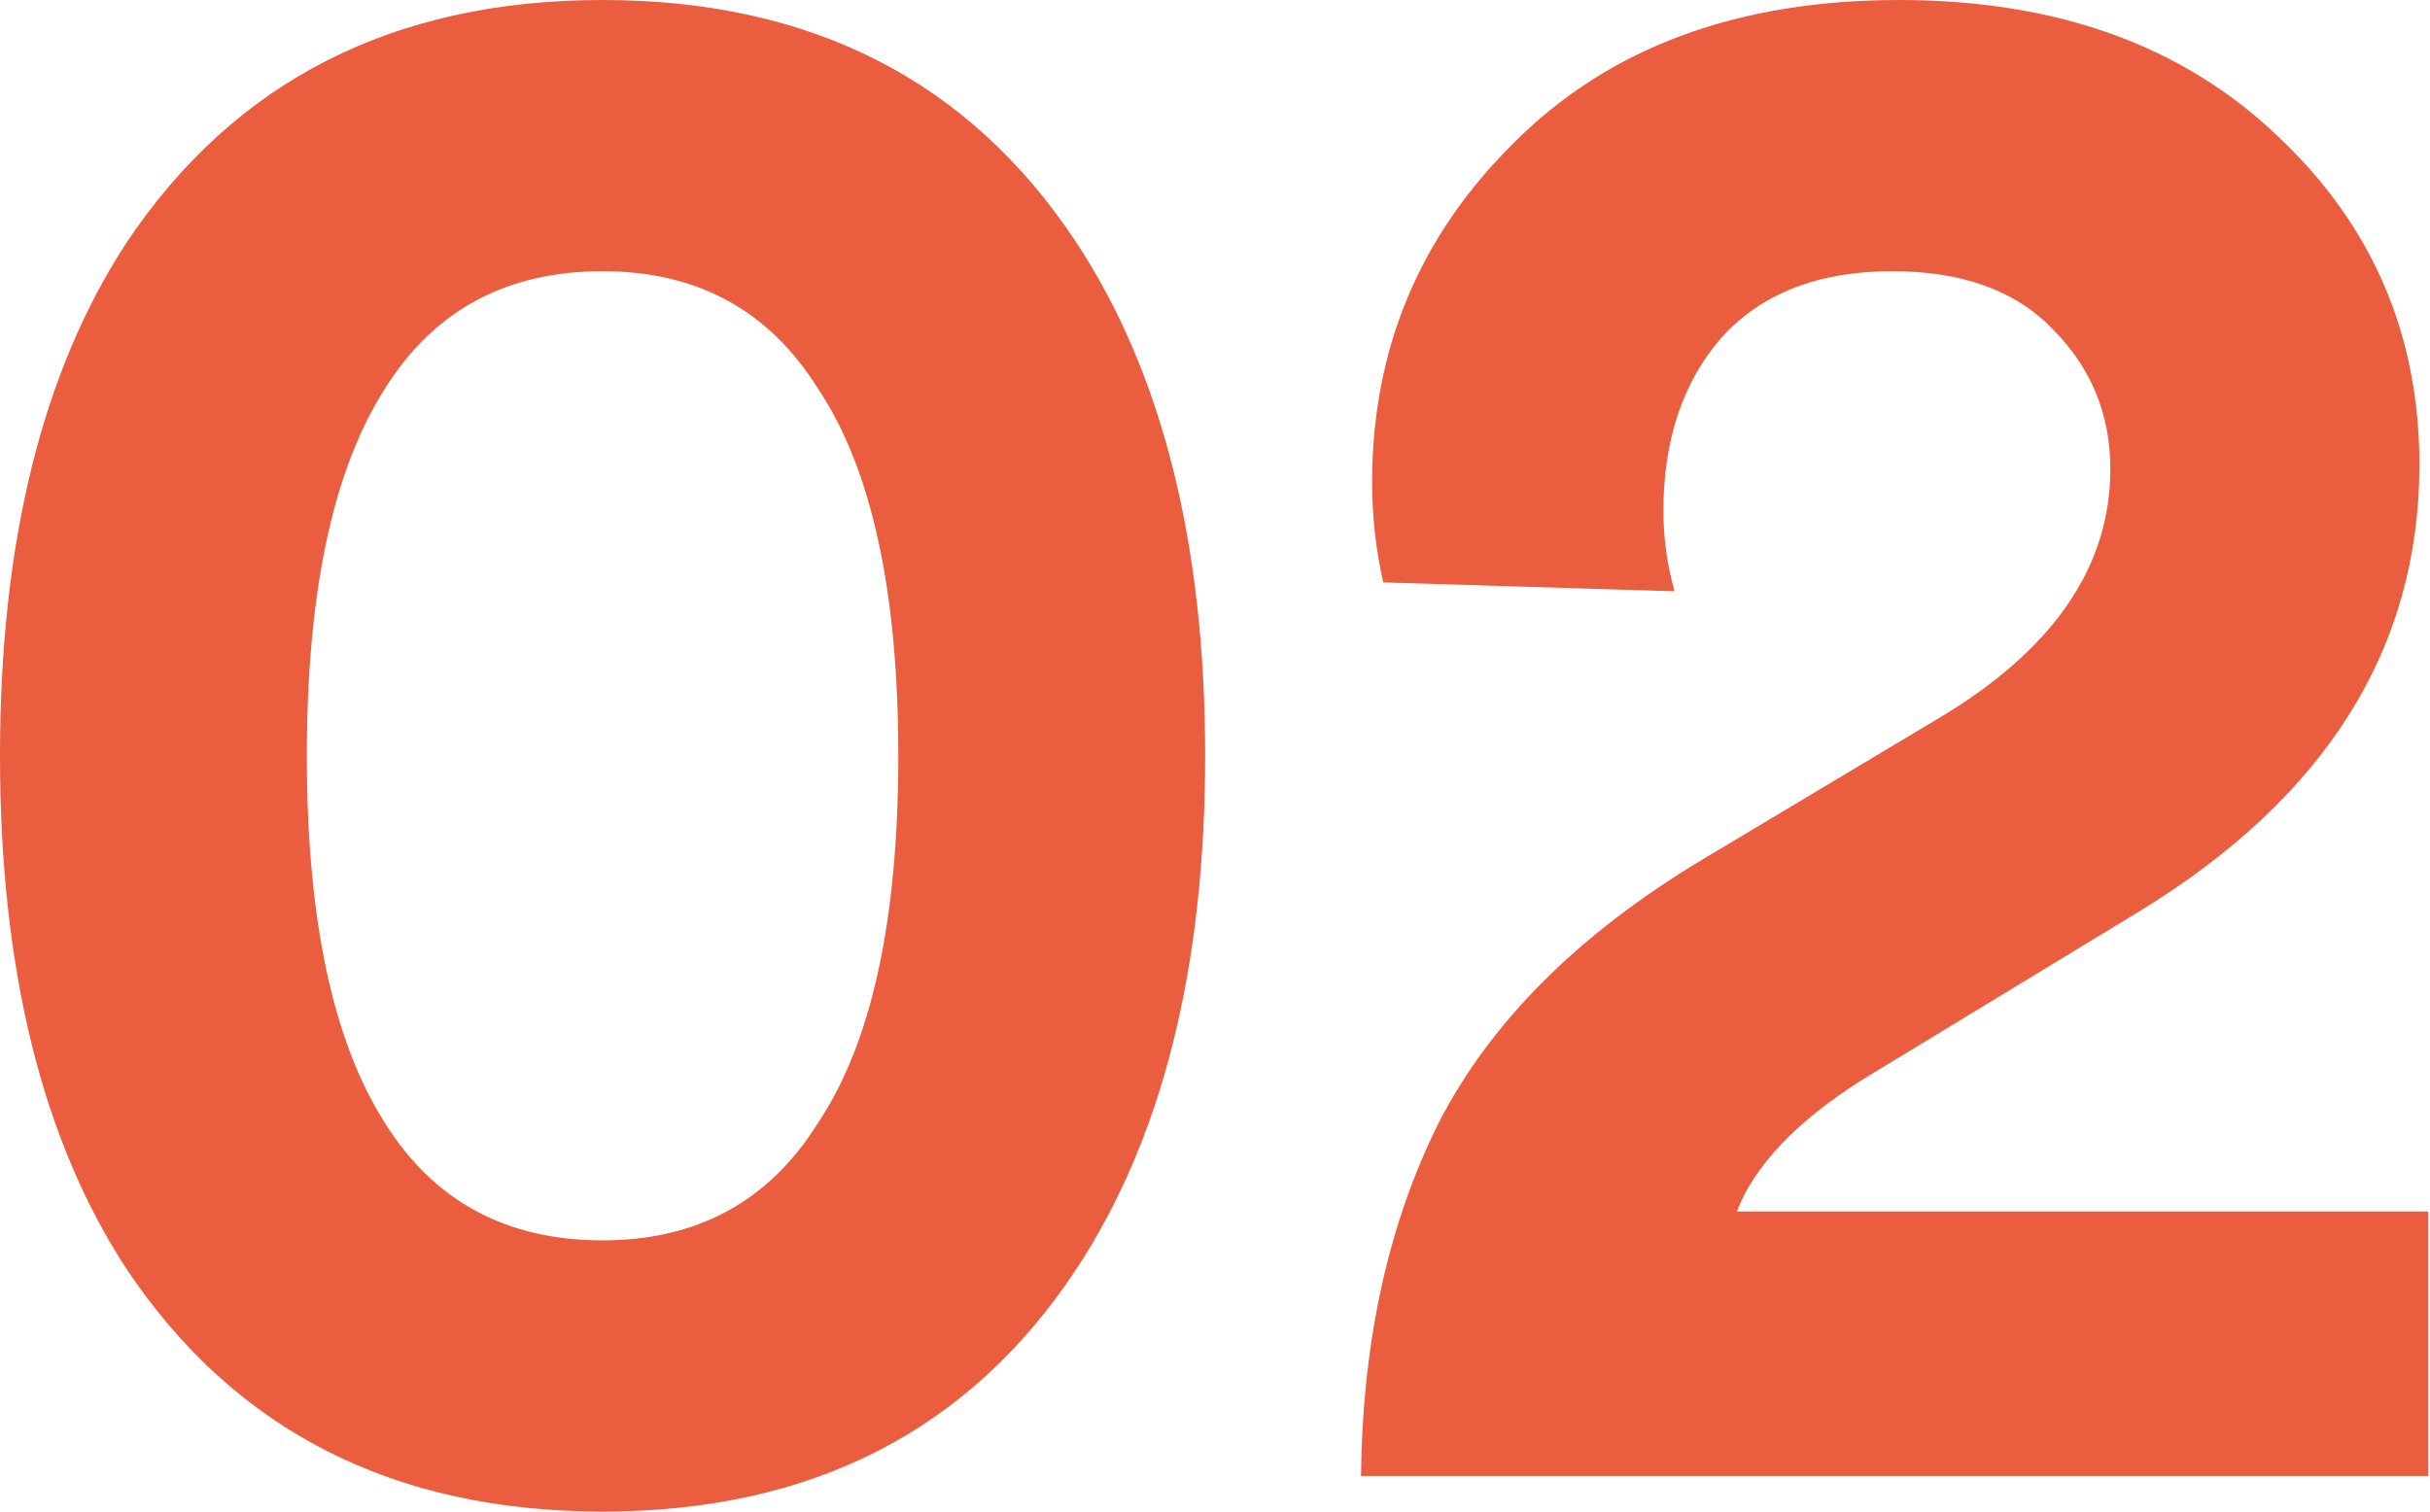 <?xml version="1.0" encoding="UTF-8"?> <svg xmlns="http://www.w3.org/2000/svg" width="630" height="392" viewBox="0 0 630 392" fill="none"> <path d="M99.729 100.882C86.278 122.02 79.553 153.725 79.553 196C79.553 238.275 86.278 269.98 99.729 291.118C112.412 311.486 131.243 321.671 156.223 321.671C180.82 321.671 199.459 311.486 212.141 291.118C225.976 270.365 232.894 238.659 232.894 196C232.894 153.341 225.976 121.635 212.141 100.882C199.459 80.514 180.82 70.329 156.223 70.329C131.243 70.329 112.412 80.514 99.729 100.882ZM32.859 329.165C10.953 295.73 -0 251.341 -0 196C-0 140.659 10.953 96.27 32.859 62.835C60.914 20.945 102.035 -0 156.223 -0C210.412 -0 251.341 20.945 279.012 62.835C301.302 96.655 312.447 141.043 312.447 196C312.447 250.957 301.302 295.345 279.012 329.165C251.341 371.055 210.412 392 156.223 392C102.035 392 60.914 371.055 32.859 329.165ZM434.137 153.341L358.619 151.035C356.697 142.58 355.736 133.933 355.736 125.094C355.736 90.506 368.035 61.106 392.631 36.894C417.227 12.298 450.47 -0 492.36 -0C533.097 -0 565.764 11.721 590.36 35.165C614.956 58.223 627.254 86.663 627.254 120.482C627.254 168.137 603.043 206.761 554.619 236.353L482.56 280.165C465.65 290.926 454.889 302.263 450.278 314.177H629.56V382.777H352.854C353.238 347.804 359.964 317.251 373.031 291.118C386.482 264.984 409.156 242.31 441.054 223.094L502.737 186.2C532.329 168.522 547.125 147 547.125 121.635C547.125 107.416 542.129 95.31 532.137 85.318C522.529 75.325 508.693 70.329 490.631 70.329C471.415 70.329 456.619 76.094 446.242 87.624C436.25 99.153 431.254 114.141 431.254 132.588C431.254 139.506 432.215 146.424 434.137 153.341Z" fill="#EA5D3F"></path> </svg> 